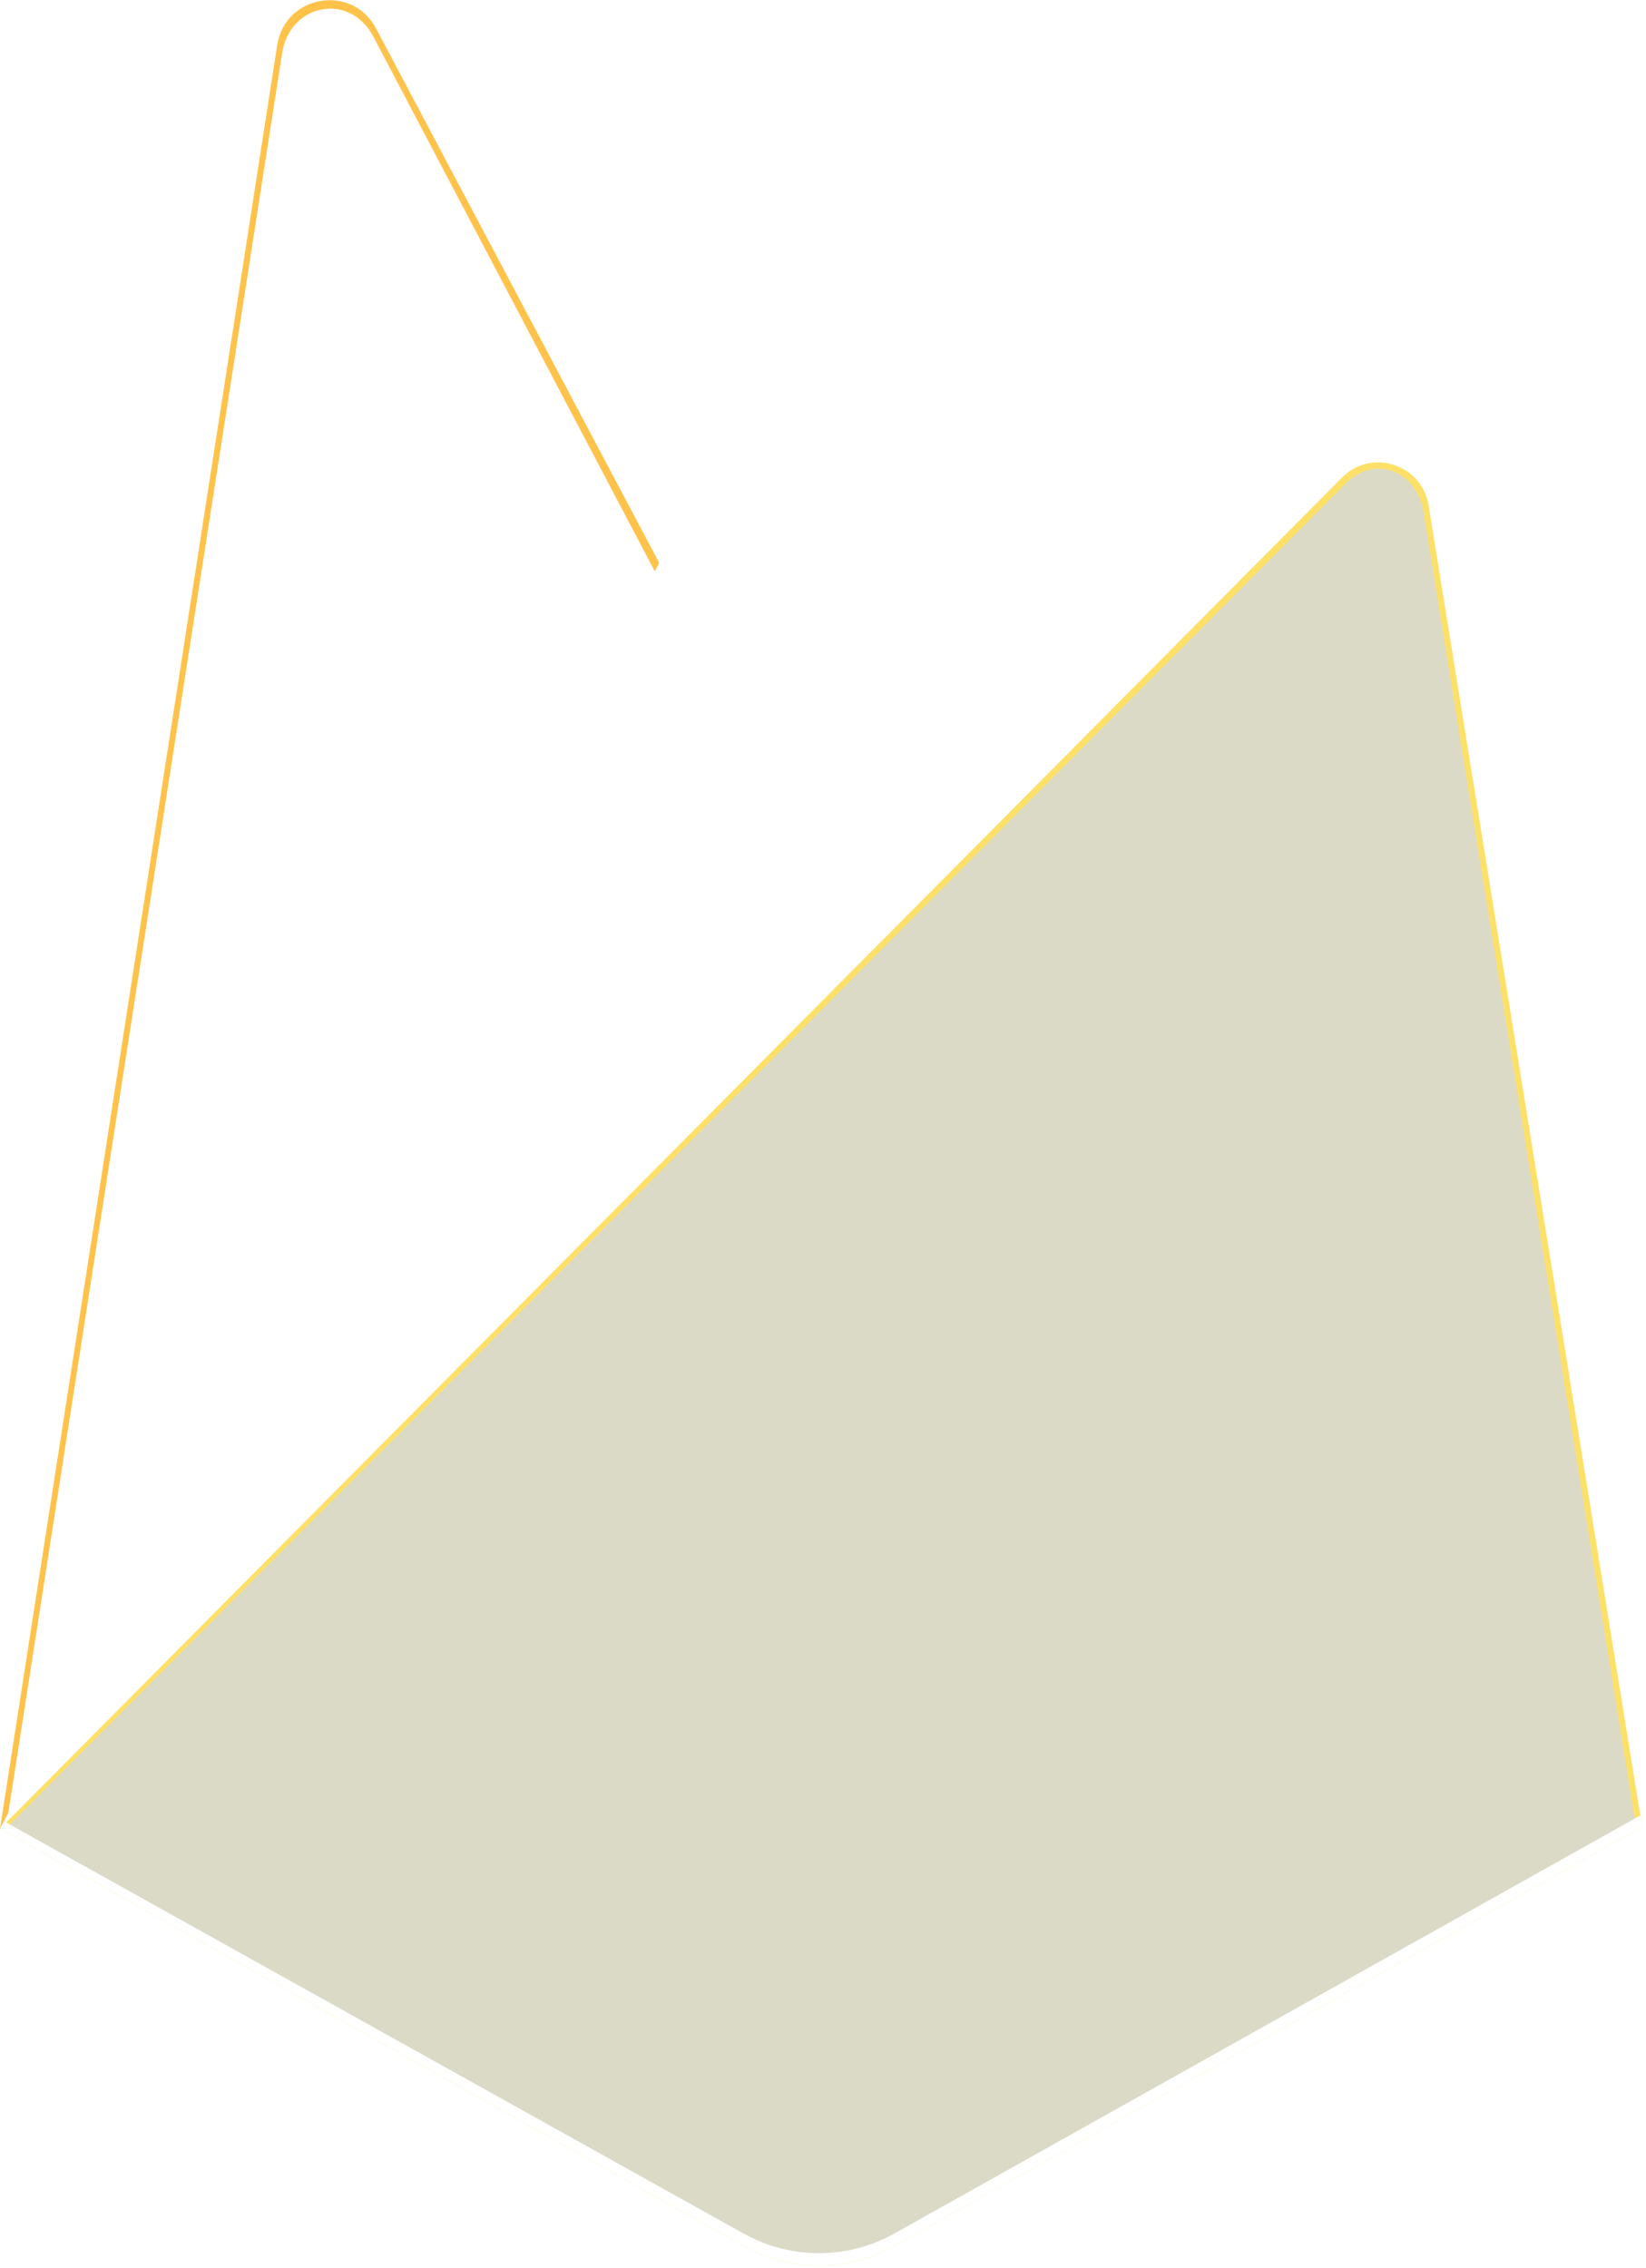 <svg width="90" height="124" viewBox="0 0 90 124" fill="none" xmlns="http://www.w3.org/2000/svg">
<g clip-path="url(#clip0_1098_221)">
<path d="M0 99.969L0.746 98.919L36.045 31.628L36.119 30.916L20.559 1.552C19.255 -0.908 15.585 -0.286 15.157 2.467L0 99.969Z" fill="#FFC24A"/>
<path d="M0.441 99.169L1.005 98.063L35.934 31.477L20.412 1.993C19.122 -0.441 15.846 0.18 15.423 2.904L0.441 99.169Z" fill="#FFA712"/>
<g filter="url(#filter0_i_1098_221)">
<path d="M0.441 99.169L1.005 98.063L35.934 31.477L20.412 1.993C19.122 -0.441 15.846 0.18 15.423 2.904L0.441 99.169Z" fill="white"/>
</g>
<path d="M47.463 53.127L59.048 41.207L47.459 18.98C46.359 16.875 43.288 16.869 42.199 18.98L36.007 30.843V31.853L47.462 53.127H47.463Z" fill="white"/>
<path d="M47.256 52.631L58.52 41.041L47.256 19.493C46.187 17.448 43.588 17.234 42.53 19.285L36.306 31.332L36.119 31.948L47.256 52.631V52.631Z" fill="white"/>
<g filter="url(#filter1_i_1098_221)">
<path d="M47.256 52.631L58.52 41.041L47.256 19.493C46.187 17.448 43.588 17.234 42.53 19.285L36.306 31.332L36.119 31.948L47.256 52.631V52.631Z" fill="#B6B598"/>
</g>
<path d="M0 99.969L0.338 99.627L1.567 99.126L46.735 53.915L47.307 52.35L36.04 30.778L0 99.969Z" fill="white"/>
<path d="M48.91 122.769L89.788 99.865L78.114 27.636C77.749 25.376 74.99 24.483 73.379 26.103L0 99.969L40.643 122.768C41.907 123.476 43.33 123.848 44.776 123.849C46.223 123.849 47.646 123.478 48.91 122.769Z" fill="#FDE068"/>
<path d="M89.421 99.673L77.837 27.993C77.475 25.75 75.18 24.822 73.582 26.43L0.453 99.828L40.651 122.401C41.904 123.104 43.316 123.474 44.752 123.474C46.188 123.474 47.6 123.106 48.854 122.403L89.422 99.673L89.421 99.673Z" fill="#DBDAC7"/>
<path d="M48.909 122.095C47.646 122.803 46.223 123.174 44.776 123.174C43.329 123.173 41.907 122.801 40.644 122.093L0.327 99.622L0 99.969L40.644 122.768C41.907 123.476 43.33 123.849 44.776 123.849C46.223 123.849 47.646 123.478 48.91 122.77L89.788 99.865L89.688 99.246L48.91 122.095L48.909 122.095Z" fill="white"/>
</g>
<defs>
<filter id="filter0_i_1098_221" x="0.441" y="0.472" width="35.493" height="98.697" filterUnits="userSpaceOnUse" color-interpolation-filters="sRGB">
<feFlood flood-opacity="0" result="BackgroundImageFix"/>
<feBlend mode="normal" in="SourceGraphic" in2="BackgroundImageFix" result="shape"/>
<feColorMatrix in="SourceAlpha" type="matrix" values="0 0 0 0 0 0 0 0 0 0 0 0 0 0 0 0 0 0 127 0" result="hardAlpha"/>
<feOffset/>
<feGaussianBlur stdDeviation="124.619"/>
<feComposite in2="hardAlpha" operator="arithmetic" k2="-1" k3="1"/>
<feColorMatrix type="matrix" values="0 0 0 0 0 0 0 0 0 0 0 0 0 0 0 0 0 0 0.06 0"/>
<feBlend mode="normal" in2="shape" result="effect1_innerShadow_1098_221"/>
</filter>
<filter id="filter1_i_1098_221" x="36.119" y="-31.999" width="29.522" height="84.63" filterUnits="userSpaceOnUse" color-interpolation-filters="sRGB">
<feFlood flood-opacity="0" result="BackgroundImageFix"/>
<feBlend mode="normal" in="SourceGraphic" in2="BackgroundImageFix" result="shape"/>
<feColorMatrix in="SourceAlpha" type="matrix" values="0 0 0 0 0 0 0 0 0 0 0 0 0 0 0 0 0 0 127 0" result="hardAlpha"/>
<feOffset dx="7.121" dy="-64.09"/>
<feGaussianBlur stdDeviation="24.924"/>
<feComposite in2="hardAlpha" operator="arithmetic" k2="-1" k3="1"/>
<feColorMatrix type="matrix" values="0 0 0 0 0 0 0 0 0 0 0 0 0 0 0 0 0 0 0.09 0"/>
<feBlend mode="normal" in2="shape" result="effect1_innerShadow_1098_221"/>
</filter>
<clipPath id="clip0_1098_221">
<rect width="90" height="124" fill="white"/>
</clipPath>
</defs>
</svg>

